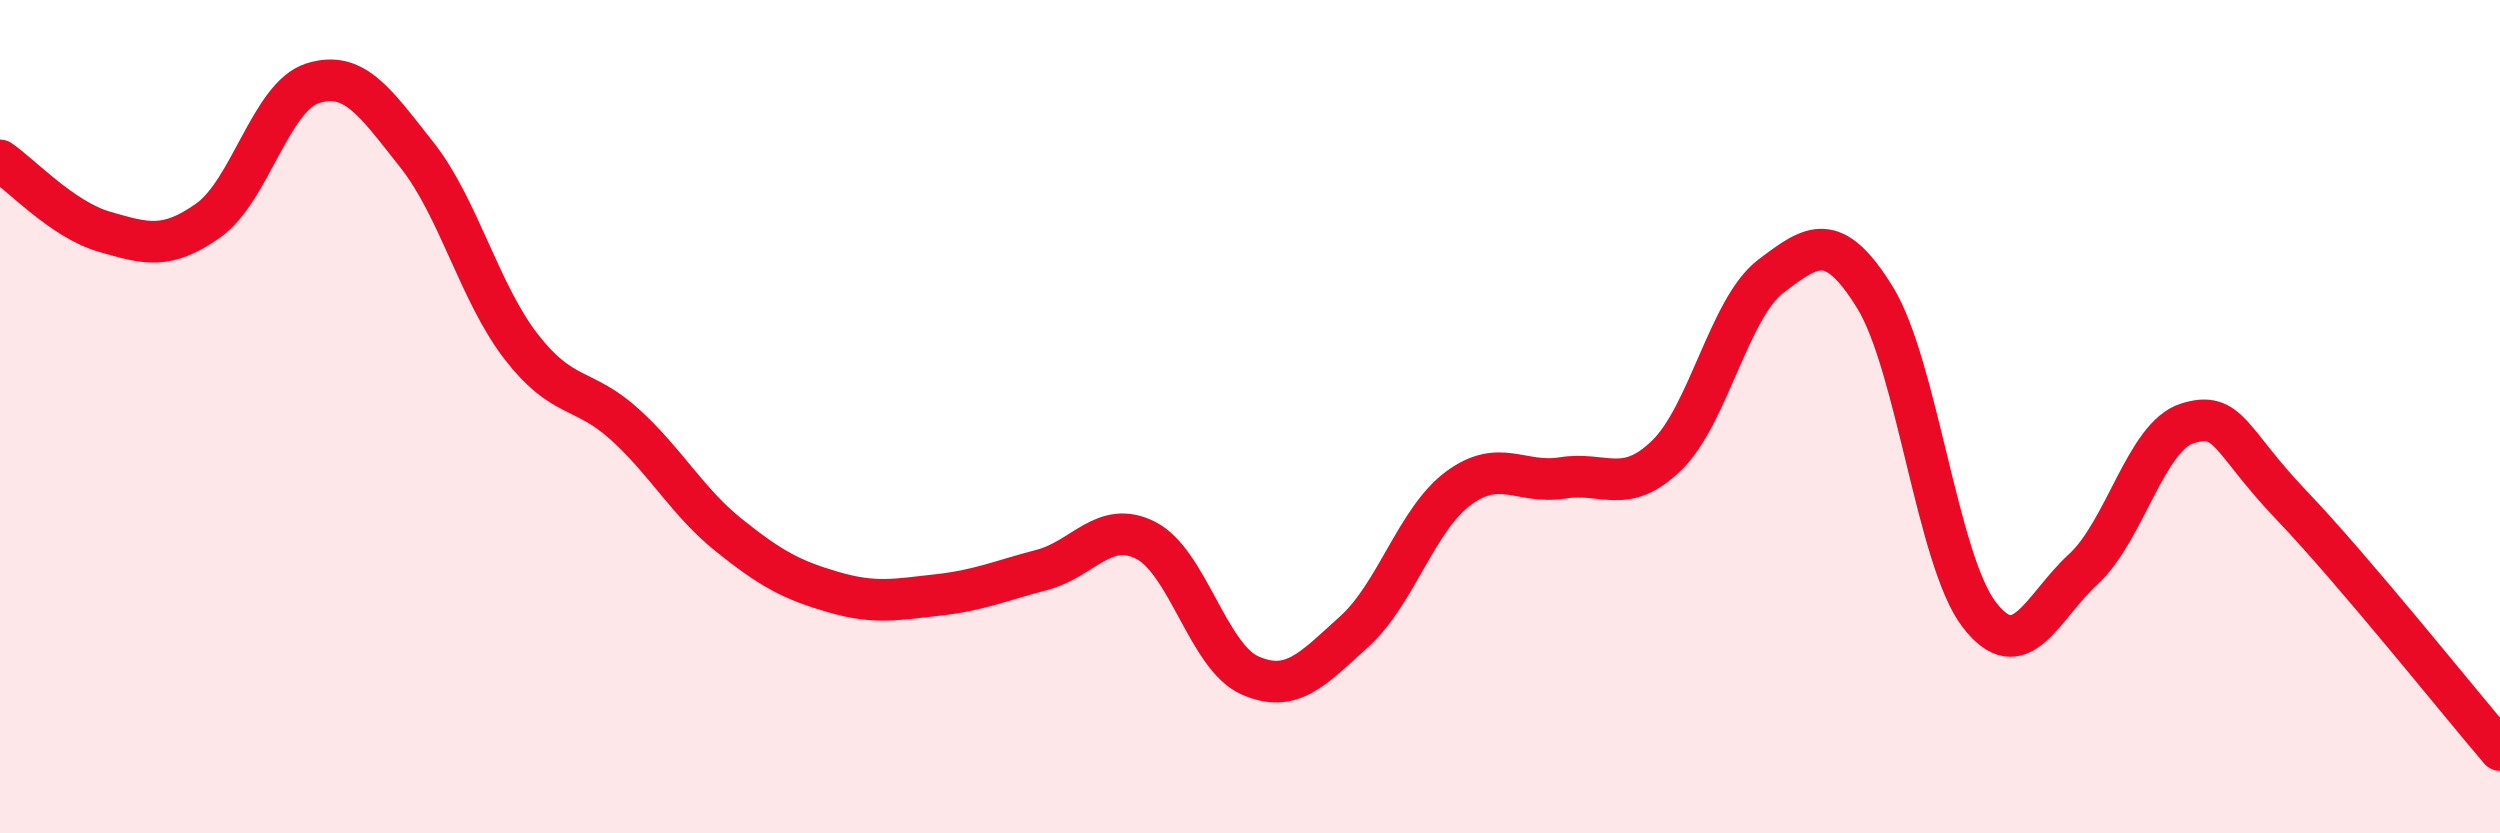 
    <svg width="60" height="20" viewBox="0 0 60 20" xmlns="http://www.w3.org/2000/svg">
      <path
        d="M 0,3.85 C 0.5,4.19 1.5,5.27 2.5,5.56 C 3.5,5.85 4,6 5,5.29 C 6,4.58 6.5,2.32 7.5,2 C 8.5,1.68 9,2.45 10,3.71 C 11,4.97 11.5,7.01 12.5,8.31 C 13.5,9.61 14,9.28 15,10.19 C 16,11.1 16.5,12.05 17.5,12.85 C 18.5,13.65 19,13.92 20,14.21 C 21,14.5 21.5,14.39 22.5,14.28 C 23.5,14.17 24,13.94 25,13.68 C 26,13.42 26.5,12.46 27.5,12.97 C 28.5,13.48 29,15.77 30,16.21 C 31,16.65 31.5,16.06 32.5,15.16 C 33.5,14.26 34,12.46 35,11.72 C 36,10.98 36.5,11.63 37.5,11.47 C 38.5,11.31 39,11.9 40,10.93 C 41,9.96 41.5,7.39 42.5,6.63 C 43.5,5.87 44,5.52 45,7.14 C 46,8.76 46.5,13.45 47.5,14.75 C 48.5,16.05 49,14.58 50,13.66 C 51,12.74 51.5,10.47 52.5,10.16 C 53.5,9.85 53.5,10.56 55,12.13 C 56.5,13.7 59,16.83 60,18L60 20L0 20Z"
        fill="#EB0A25"
        opacity="0.1"
        stroke-linecap="round"
        stroke-linejoin="round"
      />
      <path
        d="M 0,3.85 C 0.5,4.19 1.5,5.27 2.5,5.56 C 3.5,5.85 4,6 5,5.29 C 6,4.58 6.5,2.32 7.5,2 C 8.5,1.68 9,2.45 10,3.71 C 11,4.97 11.5,7.01 12.5,8.31 C 13.5,9.61 14,9.28 15,10.19 C 16,11.1 16.5,12.05 17.5,12.85 C 18.5,13.65 19,13.92 20,14.21 C 21,14.5 21.5,14.39 22.5,14.28 C 23.5,14.17 24,13.94 25,13.68 C 26,13.42 26.5,12.46 27.5,12.97 C 28.5,13.48 29,15.77 30,16.21 C 31,16.65 31.5,16.06 32.5,15.16 C 33.5,14.26 34,12.46 35,11.72 C 36,10.98 36.5,11.63 37.5,11.47 C 38.5,11.31 39,11.9 40,10.93 C 41,9.96 41.5,7.39 42.5,6.63 C 43.5,5.87 44,5.52 45,7.14 C 46,8.76 46.5,13.45 47.5,14.75 C 48.5,16.05 49,14.58 50,13.66 C 51,12.74 51.5,10.47 52.5,10.16 C 53.5,9.85 53.5,10.56 55,12.13 C 56.5,13.7 59,16.83 60,18"
        stroke="#EB0A25"
        stroke-width="1"
        fill="none"
        stroke-linecap="round"
        stroke-linejoin="round"
      />
    </svg>
  